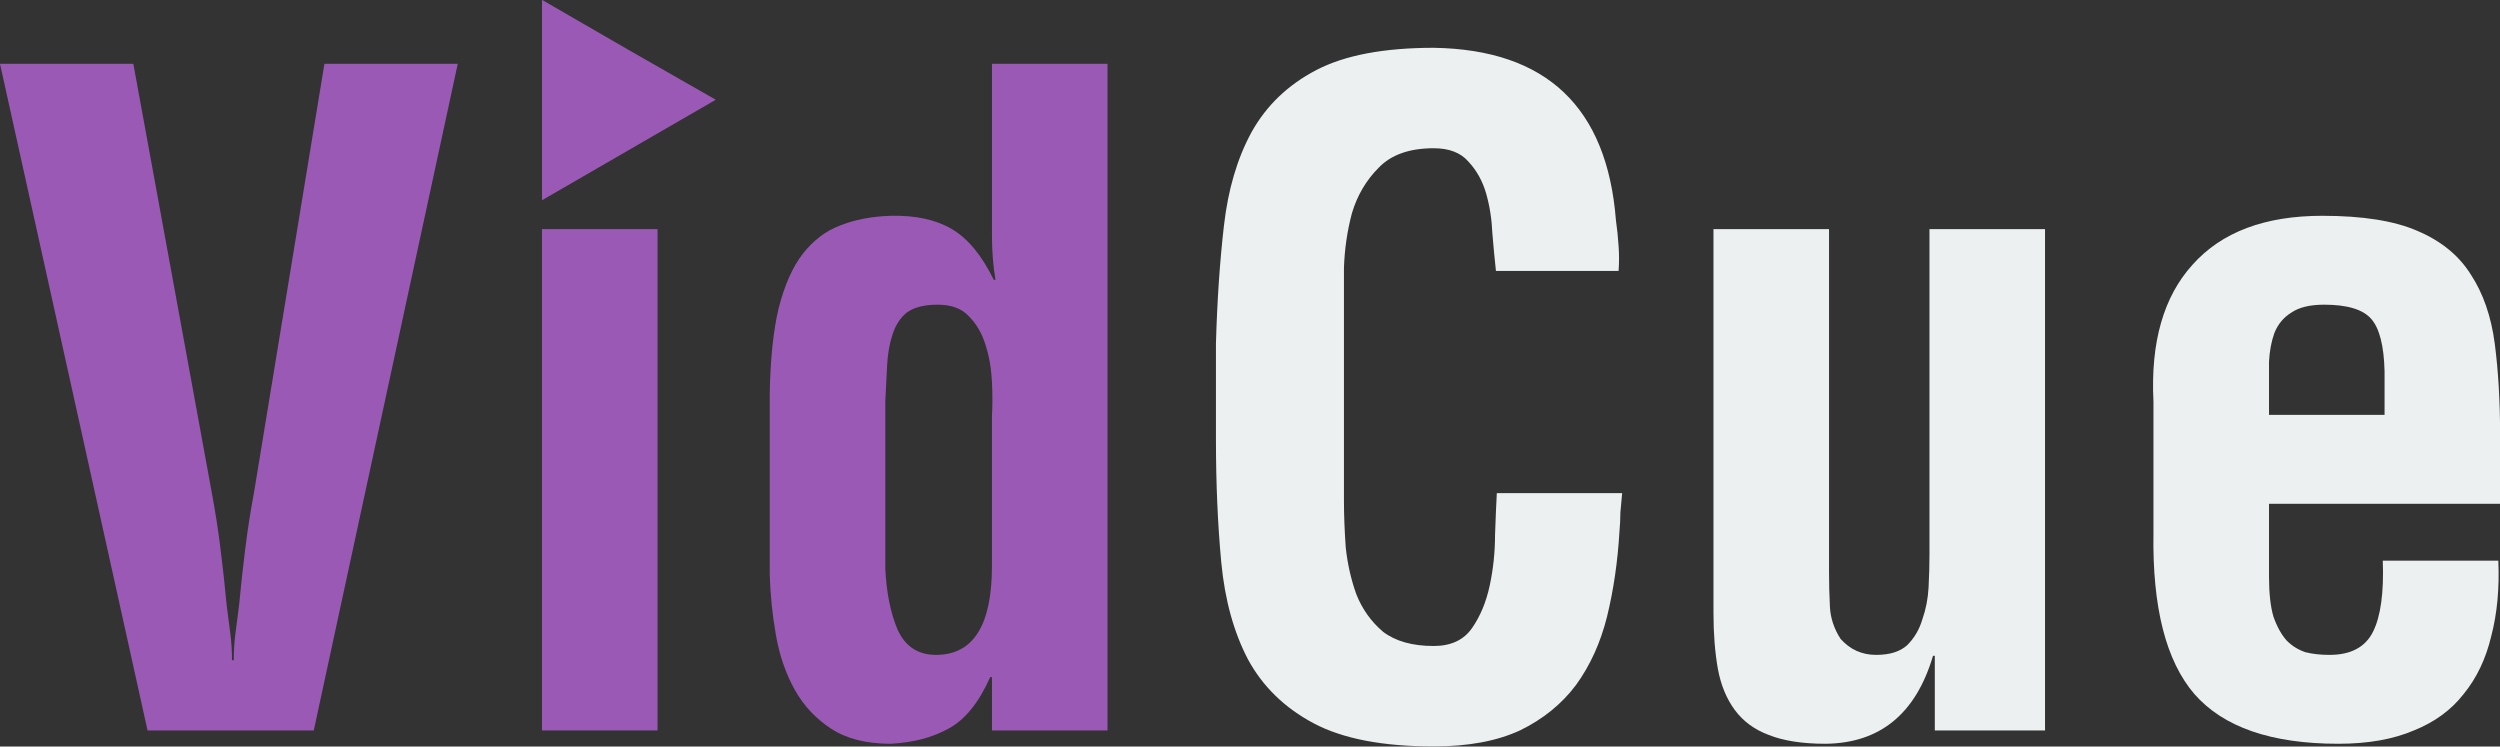 <?xml version="1.0" encoding="UTF-8" standalone="no"?>
<!-- Created with Inkscape (http://www.inkscape.org/) -->
<svg xmlns:rdf="http://www.w3.org/1999/02/22-rdf-syntax-ns#" xmlns="http://www.w3.org/2000/svg" height="9.482mm" width="31.751mm" version="1.1" xmlns:cc="http://creativecommons.org/ns#" xmlns:dc="http://purl.org/dc/elements/1.1/" viewBox="0 0 112.505 33.596">
 <rect x="0" y="0" width="112.505" height="33.596" fill="#333333" stroke="none"/>
 <g transform="translate(-150.75 -512.67)">
  <g fill="#9b59b6">
   <path d="m165.35 515.54h6l-6.48 30h-7.48l-6.64-30h6l3.52 19.24q0.24 1.28 0.4 2.56t0.28 2.56q0.08 0.6 0.16 1.24 0.08 0.6 0.08 1.24h0.08q0-0.64 0.08-1.24 0.08-0.64 0.16-1.24 0.12-1.28 0.28-2.56t0.4-2.56l3.16-19.24z"/>
   <path d="m175.14 545.54v-22.56h5.2v22.56h-5.2z"/>
   <path d="m195.39 531.38q0.04-0.68 0-1.52-0.04-0.88-0.28-1.64-0.24-0.8-0.76-1.32-0.48-0.52-1.4-0.52t-1.4 0.36q-0.44 0.36-0.64 1-0.2 0.6-0.24 1.4-0.04 0.76-0.08 1.6v7.52q0.08 1.64 0.56 2.76 0.52 1.12 1.72 1.12 2.52 0 2.52-4v-6.76zm0 11.76h-0.08q-0.76 1.72-1.88 2.32-1.08 0.6-2.6 0.68-1.64 0-2.68-0.68t-1.64-1.76-0.84-2.44-0.28-2.72v-8.16q0.04-2.32 0.4-3.84 0.4-1.56 1.08-2.44 0.72-0.92 1.68-1.28 1-0.4 2.28-0.44 1.68-0.04 2.76 0.6t1.88 2.28h0.08q-0.16-0.92-0.16-2v-7.72h5.2v30h-5.2v-2.4z"/>
  </g>
  <g fill="#ecf0f1">
   <path d="m223.75 534.86q-0.04 0.44-0.08 0.88 0 0.4-0.04 0.84-0.12 2.04-0.56 3.84-0.44 1.76-1.4 3.08-0.96 1.28-2.52 2.04-1.56 0.72-3.88 0.72-3.44 0-5.4-1.04t-2.96-2.88q-0.96-1.84-1.2-4.36-0.24-2.56-0.24-5.56v-4.28q0.08-2.88 0.36-5.32t1.24-4.2q1-1.8 2.92-2.8t5.28-1q7.6 0.12 8.2 7.76 0.08 0.56 0.12 1.16 0.04 0.56 0 1.12h-5.52q-0.08-0.72-0.16-1.68-0.04-0.96-0.28-1.8t-0.8-1.44q-0.52-0.6-1.56-0.6-1.64 0-2.48 0.88-0.84 0.84-1.2 2.04-0.32 1.2-0.36 2.48 0 1.28 0 2.16v8.32q0 0.92 0.08 2.08 0.12 1.12 0.48 2.12 0.4 1 1.2 1.68 0.84 0.64 2.28 0.64 1.16 0 1.72-0.8t0.8-1.92 0.24-2.28q0.04-1.16 0.08-1.88h5.64z"/>
   <path d="m237.82 542.18h-0.08q-1.16 3.92-4.84 3.96-1.56 0-2.56-0.4-0.96-0.36-1.52-1.12t-0.76-1.84q-0.2-1.12-0.2-2.52v-17.28h5.2v15.44q0 0.76 0.04 1.56 0.04 0.76 0.48 1.44 0.64 0.72 1.6 0.72 0.92 0 1.4-0.44 0.48-0.48 0.68-1.16 0.24-0.68 0.28-1.44 0.04-0.8 0.04-1.48v-14.64h5.2v22.56h-4.96v-3.36z"/>
   <path d="m258.06 531.34v-1.96q-0.04-1.72-0.6-2.36t-2.12-0.64q-0.96 0-1.48 0.36-0.52 0.32-0.76 0.92-0.2 0.56-0.24 1.28 0 0.72 0 1.48v0.92h5.2zm-10.4-0.6q-0.2-4 1.76-6.16 1.96-2.2 5.84-2.2 2.72 0 4.28 0.68 1.6 0.68 2.4 1.96 0.84 1.28 1.08 3.12t0.24 4.16v3.04h-10.4v3.28q0 1.12 0.2 1.8 0.24 0.68 0.6 1.08 0.36 0.36 0.84 0.52 0.48 0.12 1.08 0.12 1.44 0 1.96-1.04t0.44-3.2h5.2q0.08 1.88-0.32 3.4-0.36 1.52-1.24 2.6-0.84 1.08-2.24 1.64-1.4 0.6-3.4 0.6-4.52 0-6.48-2.24-1.92-2.24-1.84-7.24v-5.92z"/>
  </g>
  <path fill="#222" stroke="#9b59b6" stroke-width="4.725" d="m178.22 517.17-0.358 0.207-0.358 0.207v-0.413-0.413l0.358 0.207z"/>
 </g>
</svg>
